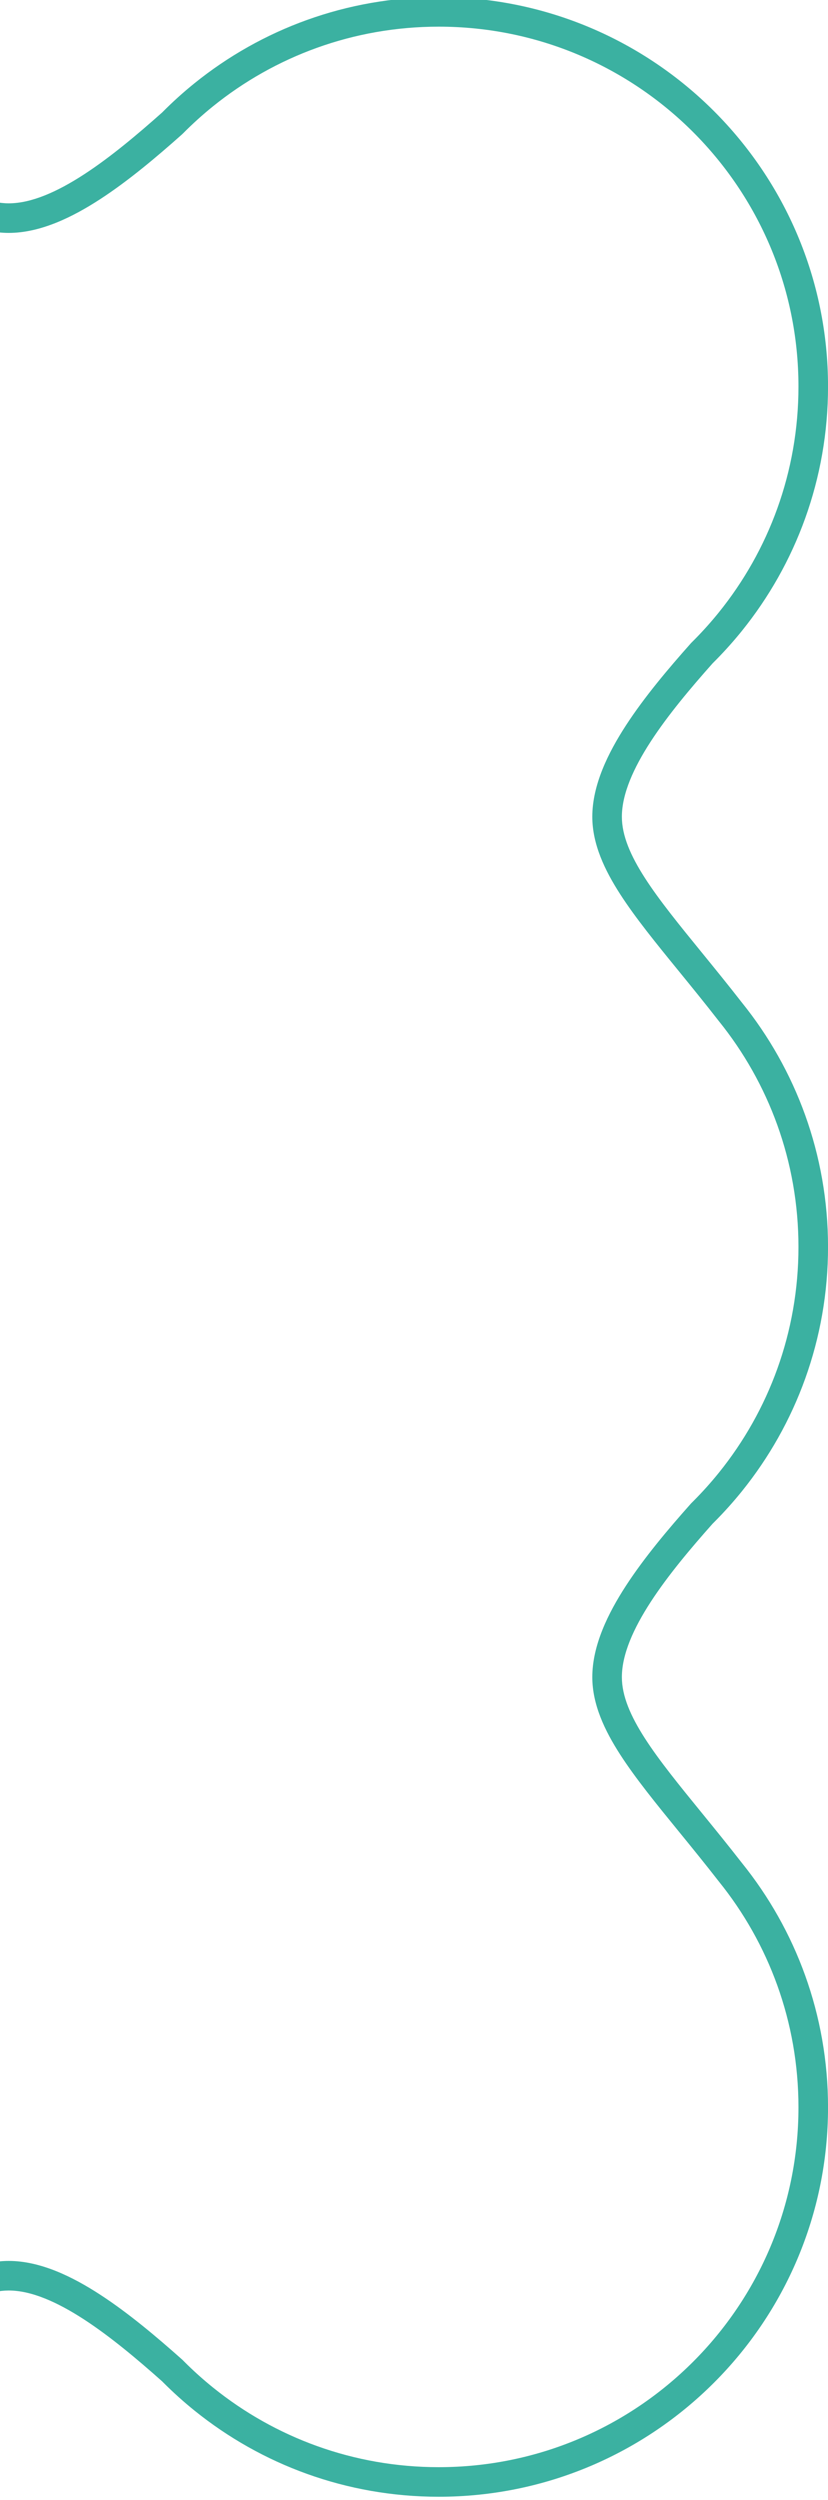 <svg width="112" height="338" viewBox="0 0 112 338" fill="none" xmlns="http://www.w3.org/2000/svg">
<g clip-path="url(#clip0_3512_458)">
<path d="M-115.149 309.691C-109.984 309.691 -103.619 314.122 -97.751 319.062L-91.408 319.325L-91.388 319.326L-91.737 318.986C-91.889 318.851 -92.042 318.715 -92.196 318.579C-95.46 315.691 -99.12 312.63 -102.792 310.244C-106.519 307.822 -110.855 305.691 -115.149 305.691C-118.872 305.691 -122.392 307.385 -125.597 309.447C-129.269 311.809 -132.635 314.63 -136.014 317.385C-136.044 317.409 -136.074 317.434 -136.105 317.459L-136.114 317.467L-136.12 317.471L-130.075 317.722C-124.184 313.01 -119.428 309.691 -115.149 309.691Z" fill="#3BB1A1"/>
<path d="M13.536 26.939C17.381 24.441 21.213 21.202 24.591 18.197L24.774 18.023C26.052 16.733 27.403 15.513 28.818 14.371C37.167 7.635 47.781 3.605 59.346 3.605C86.219 3.605 108.004 25.391 108.004 52.264C108.004 63.828 103.975 74.44 97.241 82.789L97.225 82.809L97.208 82.83L97.061 83.011L96.895 83.213L96.89 83.219C95.849 84.48 94.746 85.686 93.586 86.836L93.496 86.925L93.412 87.019C90.408 90.397 87.169 94.229 84.67 98.074C82.249 101.801 80.118 106.137 80.118 110.431C80.118 114.154 81.812 117.674 83.874 120.879C85.94 124.092 88.773 127.567 91.763 131.236L91.873 131.371C93.581 133.467 95.368 135.661 97.194 138.008L97.216 138.036L97.238 138.063C103.974 146.413 108.004 157.026 108.004 168.592C108.004 180.143 103.984 190.743 97.264 199.088L97.256 199.097L97.249 199.107L97.239 199.12L97.229 199.132C96.14 200.48 94.981 201.769 93.757 202.994L93.752 202.998L93.494 203.256L93.412 203.347C90.408 206.725 87.169 210.557 84.67 214.402C82.249 218.128 80.118 222.465 80.118 226.759C80.118 230.482 81.812 234.002 83.874 237.207C85.94 240.419 88.772 243.894 91.762 247.563L91.763 247.564L91.873 247.699L91.885 247.713L91.939 247.78L91.944 247.785L91.947 247.789C93.633 249.858 95.395 252.023 97.194 254.336L97.216 254.364L97.238 254.391C103.974 262.741 108.004 273.354 108.004 284.92C108.004 311.793 86.219 333.577 59.346 333.577C47.798 333.577 37.199 329.56 28.855 322.842L28.826 322.818L28.818 322.812L28.814 322.809C27.463 321.719 26.172 320.558 24.945 319.332L24.829 319.215L24.684 319.069L24.591 318.986C21.213 315.981 17.381 312.742 13.536 310.244C9.809 307.822 5.473 305.691 1.179 305.691C-2.544 305.691 -6.064 307.385 -9.269 309.447C-12.482 311.514 -15.957 314.345 -19.626 317.336L-19.736 317.425L-19.756 317.441L-19.762 317.447L-19.769 317.452L-19.782 317.463C-21.871 319.165 -24.059 320.948 -26.398 322.768L-26.426 322.79L-26.454 322.812C-34.803 329.547 -45.416 333.577 -56.982 333.577C-68.533 333.577 -79.134 329.558 -87.478 322.837L-87.489 322.829L-87.51 322.812L-87.516 322.807C-88.713 321.841 -89.863 320.819 -90.963 319.746L-91.408 319.325L-97.751 319.062C-96.61 320.023 -95.487 321.004 -94.396 321.974L-94.217 322.154C-92.887 323.484 -91.487 324.743 -90.022 325.925L-89.987 325.952C-80.958 333.225 -69.478 337.577 -56.982 337.577C-44.47 337.577 -32.977 333.214 -23.942 325.925C-21.561 324.073 -19.34 322.263 -17.255 320.563L-17.235 320.548L-17.234 320.547C-9.681 314.391 -3.913 309.691 1.179 309.691C7.349 309.691 15.232 316.014 21.932 321.974L22.003 322.045L22.107 322.15L22.111 322.154C23.441 323.484 24.841 324.743 26.306 325.925C26.318 325.935 26.329 325.943 26.34 325.952C35.37 333.225 46.85 337.577 59.346 337.577C88.428 337.577 112.004 314.002 112.004 284.92C112.004 272.407 107.64 260.914 100.352 251.88C98.517 249.522 96.724 247.32 95.039 245.251L94.979 245.178L94.974 245.172C88.819 237.619 84.118 231.851 84.118 226.759C84.118 220.589 90.441 212.706 96.401 206.005L96.581 205.827C97.911 204.497 99.169 203.096 100.352 201.632L100.379 201.597C107.651 192.567 112.004 181.088 112.004 168.592C112.004 156.079 107.64 144.587 100.352 135.552C98.493 133.164 96.678 130.936 94.974 128.844C88.819 121.291 84.118 115.523 84.118 110.431C84.118 104.261 90.441 96.378 96.401 89.678C97.658 88.432 98.852 87.125 99.98 85.759L100.166 85.532L100.352 85.304L100.354 85.3C107.641 76.266 112.004 64.774 112.004 52.264C112.004 23.182 88.428 -0.395 59.346 -0.395C46.834 -0.395 35.341 3.969 26.306 11.258C24.775 12.493 23.315 13.812 21.932 15.209C15.232 21.169 7.349 27.492 1.179 27.492C-3.913 27.492 -9.682 22.791 -17.235 16.636C-19.326 14.931 -21.554 13.116 -23.942 11.258C-32.977 3.969 -44.47 -0.395 -56.982 -0.395C-69.478 -0.395 -80.958 3.958 -89.987 11.23L-90.022 11.258C-91.487 12.44 -92.887 13.699 -94.217 15.029L-94.396 15.209C-101.096 21.169 -108.979 27.492 -115.149 27.492C-120.241 27.492 -126.009 22.791 -133.562 16.636C-134.897 15.548 -136.287 14.415 -137.739 13.255C-138.563 12.597 -139.406 11.93 -140.27 11.258C-149.305 3.969 -160.797 -0.395 -173.31 -0.395C-202.392 -0.395 -225.968 23.182 -225.968 52.264C-225.968 64.774 -221.605 76.266 -214.318 85.3L-214.315 85.304L-214.109 85.557L-213.943 85.759C-213.505 86.29 -213.057 86.812 -212.6 87.324C-211.879 88.132 -211.134 88.916 -210.365 89.678C-204.405 96.378 -198.082 104.261 -198.082 110.431C-198.082 115.523 -202.782 121.291 -208.937 128.844C-210.642 130.936 -212.457 133.164 -214.315 135.552C-221.604 144.587 -225.968 156.079 -225.968 168.592C-225.968 181.088 -221.615 192.567 -214.343 201.597L-214.315 201.632C-213.133 203.096 -211.874 204.497 -210.545 205.827L-210.365 206.005C-204.405 212.706 -198.082 220.589 -198.082 226.759C-198.082 231.851 -202.782 237.619 -208.937 245.172L-208.943 245.178L-209.003 245.251C-210.688 247.32 -212.481 249.522 -214.315 251.88C-221.604 260.914 -225.968 272.407 -225.968 284.92C-225.968 314.002 -202.392 337.577 -173.31 337.577C-160.799 337.577 -149.308 333.215 -140.273 325.928L-140.27 325.925C-137.891 324.074 -135.671 322.266 -133.587 320.568L-133.562 320.547C-132.356 319.564 -131.195 318.618 -130.075 317.722L-136.12 317.471L-136.13 317.48L-136.205 317.541C-138.252 319.209 -140.396 320.954 -142.685 322.736L-142.716 322.759L-142.785 322.814C-151.134 329.548 -161.746 333.577 -173.31 333.577C-200.183 333.577 -221.968 311.793 -221.968 284.92C-221.968 273.354 -217.938 262.741 -211.202 254.391L-211.18 254.364L-211.158 254.336C-209.359 252.023 -207.596 249.859 -205.911 247.79L-205.903 247.78L-205.726 247.563C-202.736 243.894 -199.904 240.419 -197.837 237.207C-195.776 234.002 -194.082 230.482 -194.082 226.759C-194.082 222.465 -196.213 218.128 -198.634 214.402C-201.132 210.557 -204.371 206.725 -207.376 203.347L-207.457 203.256L-207.716 202.998L-207.721 202.993C-208.945 201.769 -210.105 200.479 -211.193 199.131L-211.202 199.12L-211.212 199.107L-211.22 199.097L-211.228 199.088C-217.948 190.743 -221.968 180.143 -221.968 168.592C-221.968 157.026 -217.938 146.413 -211.202 138.063L-211.18 138.036L-211.158 138.008C-209.332 135.661 -207.544 133.467 -205.836 131.371L-205.727 131.236C-202.736 127.567 -199.904 124.092 -197.837 120.879C-195.776 117.674 -194.082 114.154 -194.082 110.431C-194.082 106.137 -196.213 101.801 -198.634 98.074C-201.132 94.229 -204.371 90.397 -207.376 87.019L-207.46 86.924L-207.55 86.835C-208.261 86.132 -208.95 85.406 -209.616 84.66L-209.617 84.659C-210.039 84.187 -210.451 83.706 -210.855 83.216L-210.858 83.214L-211.005 83.035L-211.02 83.017L-211.189 82.808L-211.205 82.789C-217.939 74.44 -221.968 63.828 -221.968 52.264C-221.968 25.391 -200.183 3.605 -173.31 3.605C-161.744 3.605 -151.131 7.635 -142.781 14.371L-142.754 14.393L-142.726 14.415C-141.878 15.074 -141.049 15.731 -140.236 16.38C-138.801 17.527 -137.426 18.648 -136.089 19.737L-135.953 19.848C-132.284 22.838 -128.809 25.669 -125.597 27.736C-122.392 29.798 -118.872 31.492 -115.149 31.492C-110.855 31.492 -106.519 29.361 -102.792 26.939C-98.947 24.441 -95.115 21.202 -91.737 18.197L-91.645 18.116L-91.388 17.857L-91.384 17.853C-90.158 16.627 -88.867 15.466 -87.516 14.376L-87.51 14.371L-87.489 14.354L-87.478 14.346C-79.134 7.625 -68.533 3.605 -56.982 3.605C-45.416 3.605 -34.803 7.635 -26.454 14.371L-26.426 14.393L-26.399 14.415C-24.051 16.241 -21.857 18.029 -19.761 19.737L-19.625 19.848C-15.956 22.838 -12.482 25.669 -9.269 27.736C-6.064 29.798 -2.544 31.492 1.179 31.492C5.473 31.492 9.809 29.361 13.536 26.939Z" fill="#3BB1A1"/>
</g>
<defs>
<clipPath id="clip0_3512_458">
<rect width="112" height="338" fill="white"/>
</clipPath>
</defs>
</svg>

